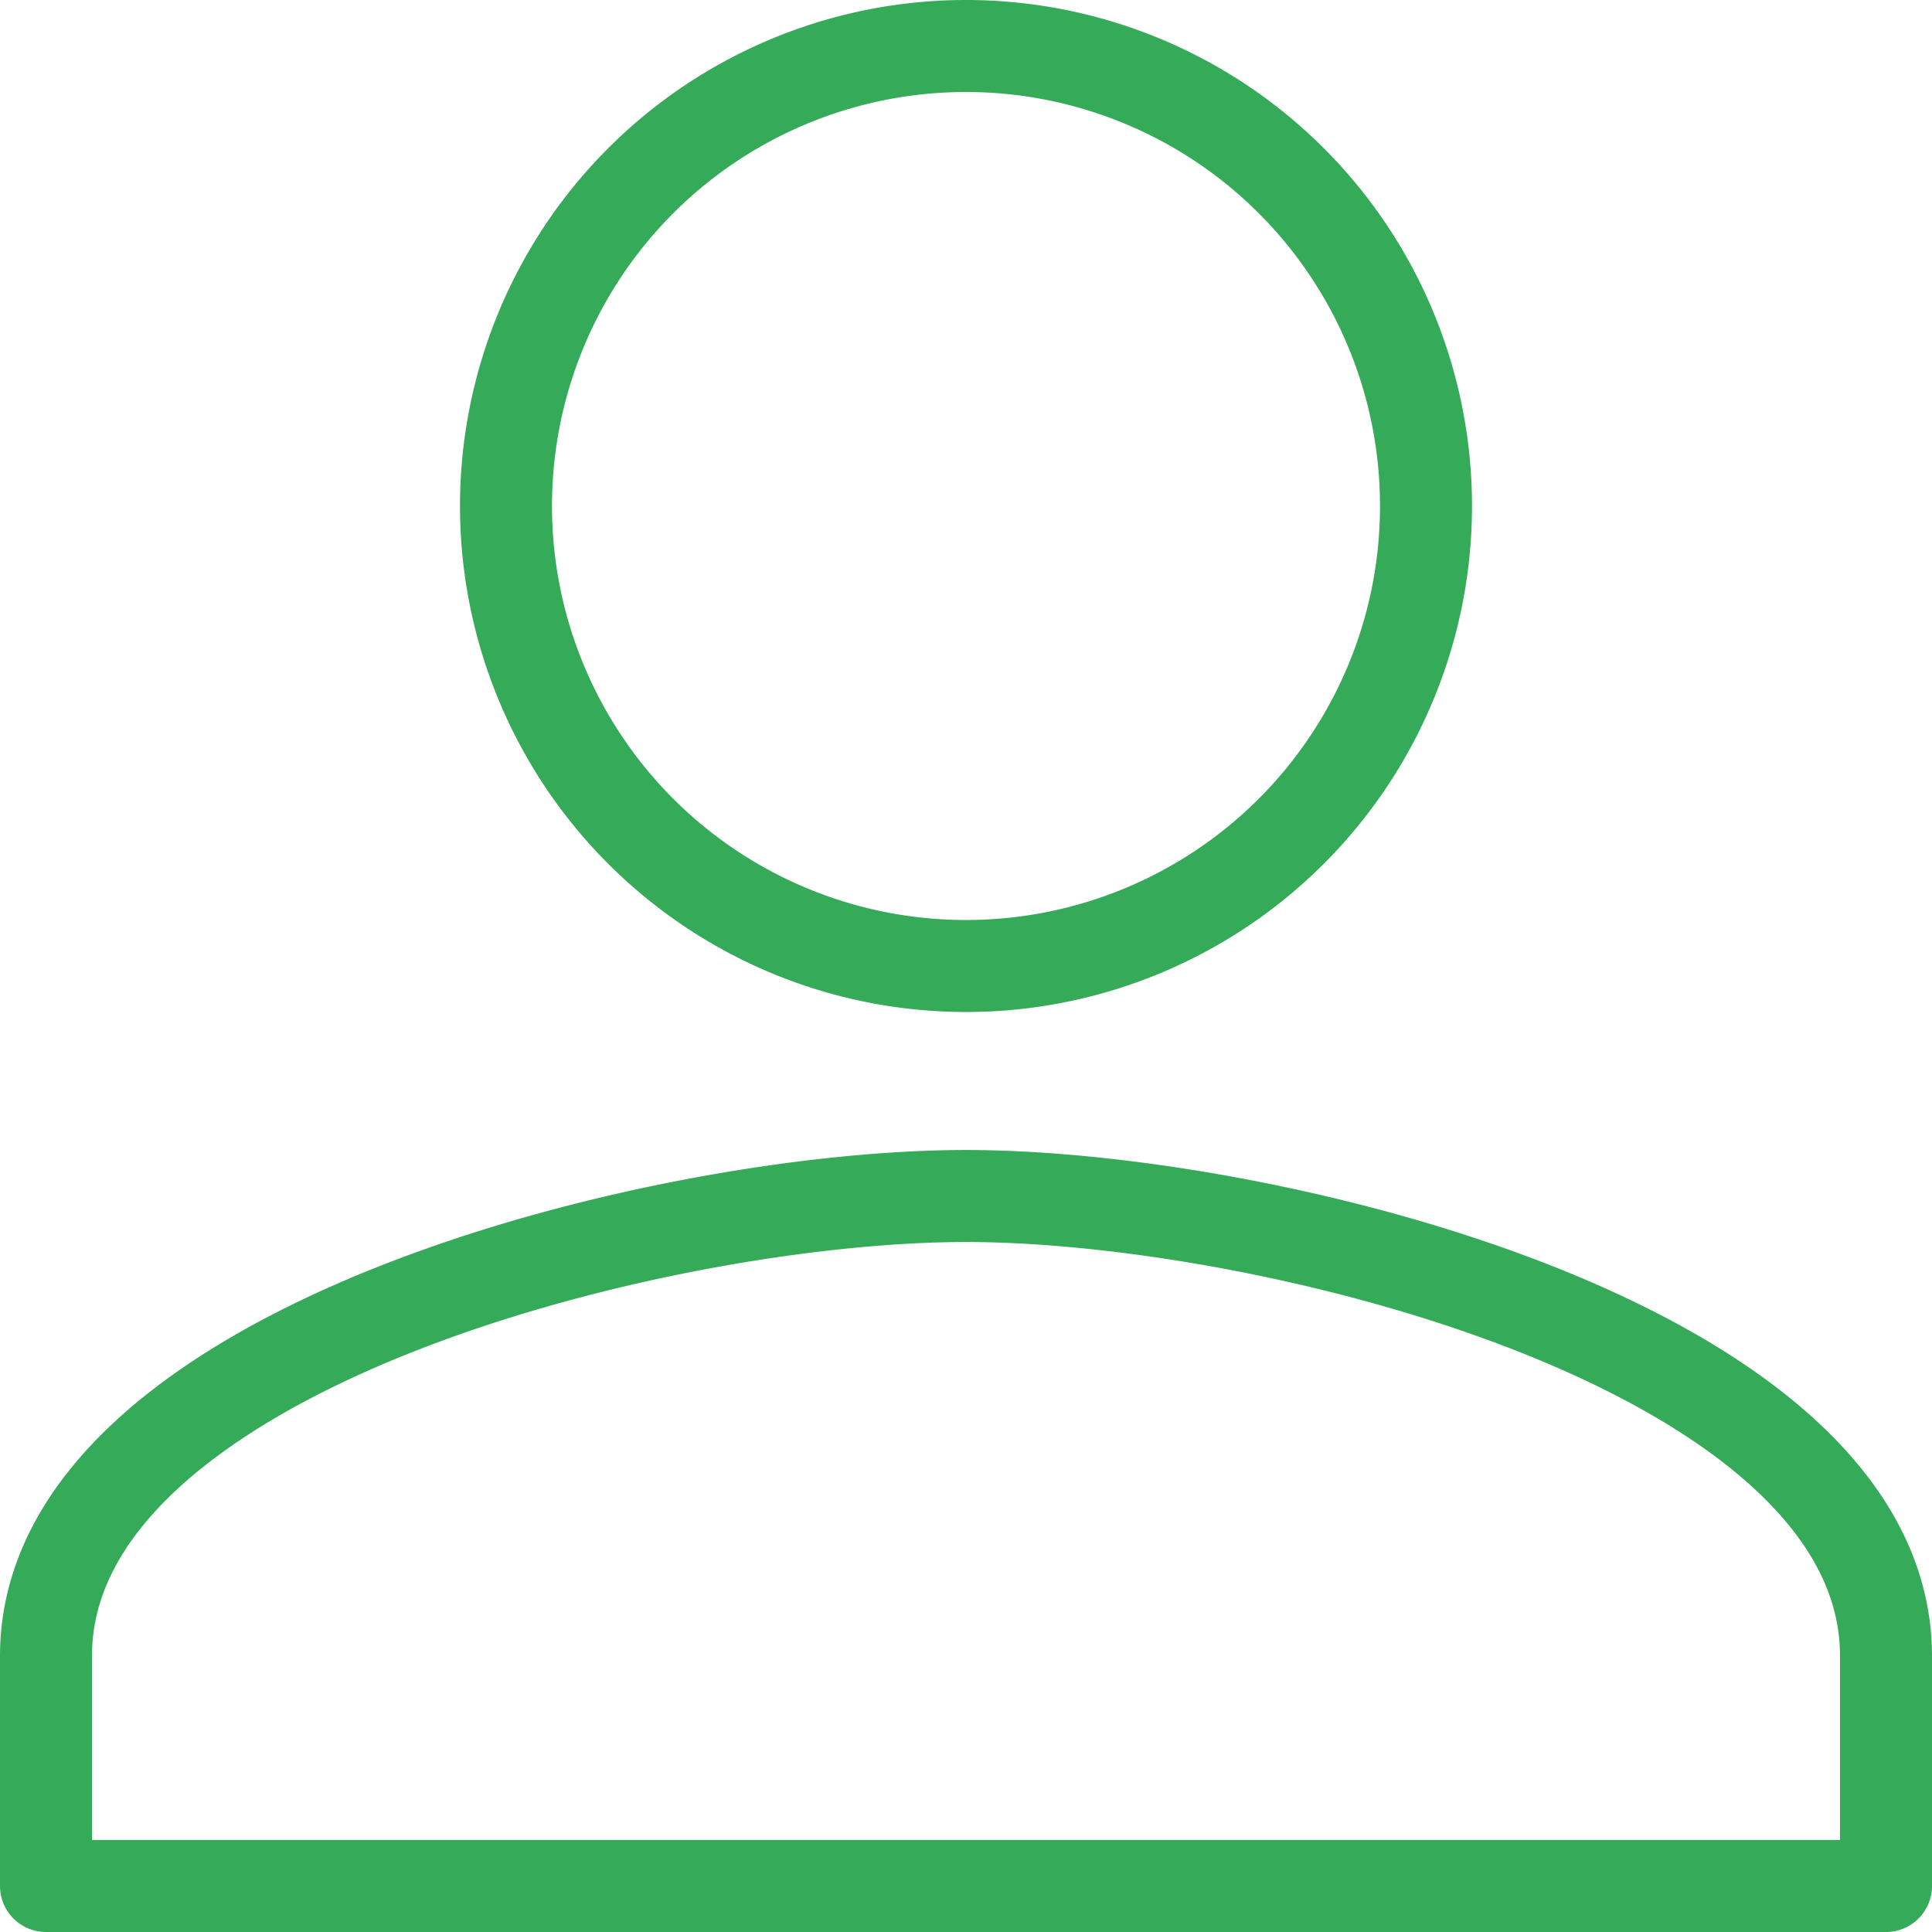 <svg xmlns="http://www.w3.org/2000/svg" width="42" height="42" viewBox="0 0 42 42">
  <path id="パス_1080" data-name="パス 1080" d="M20,20A10,10,0,1,0,10,10,10,10,0,0,0,20,20m0,5C13.334,25,0,28.338,0,35v5H40V35c0-6.663-13.332-10-20-10" transform="translate(1 1)" fill="none" stroke="#35ab5a" stroke-linecap="round" stroke-linejoin="round" stroke-width="2"/>
</svg>
